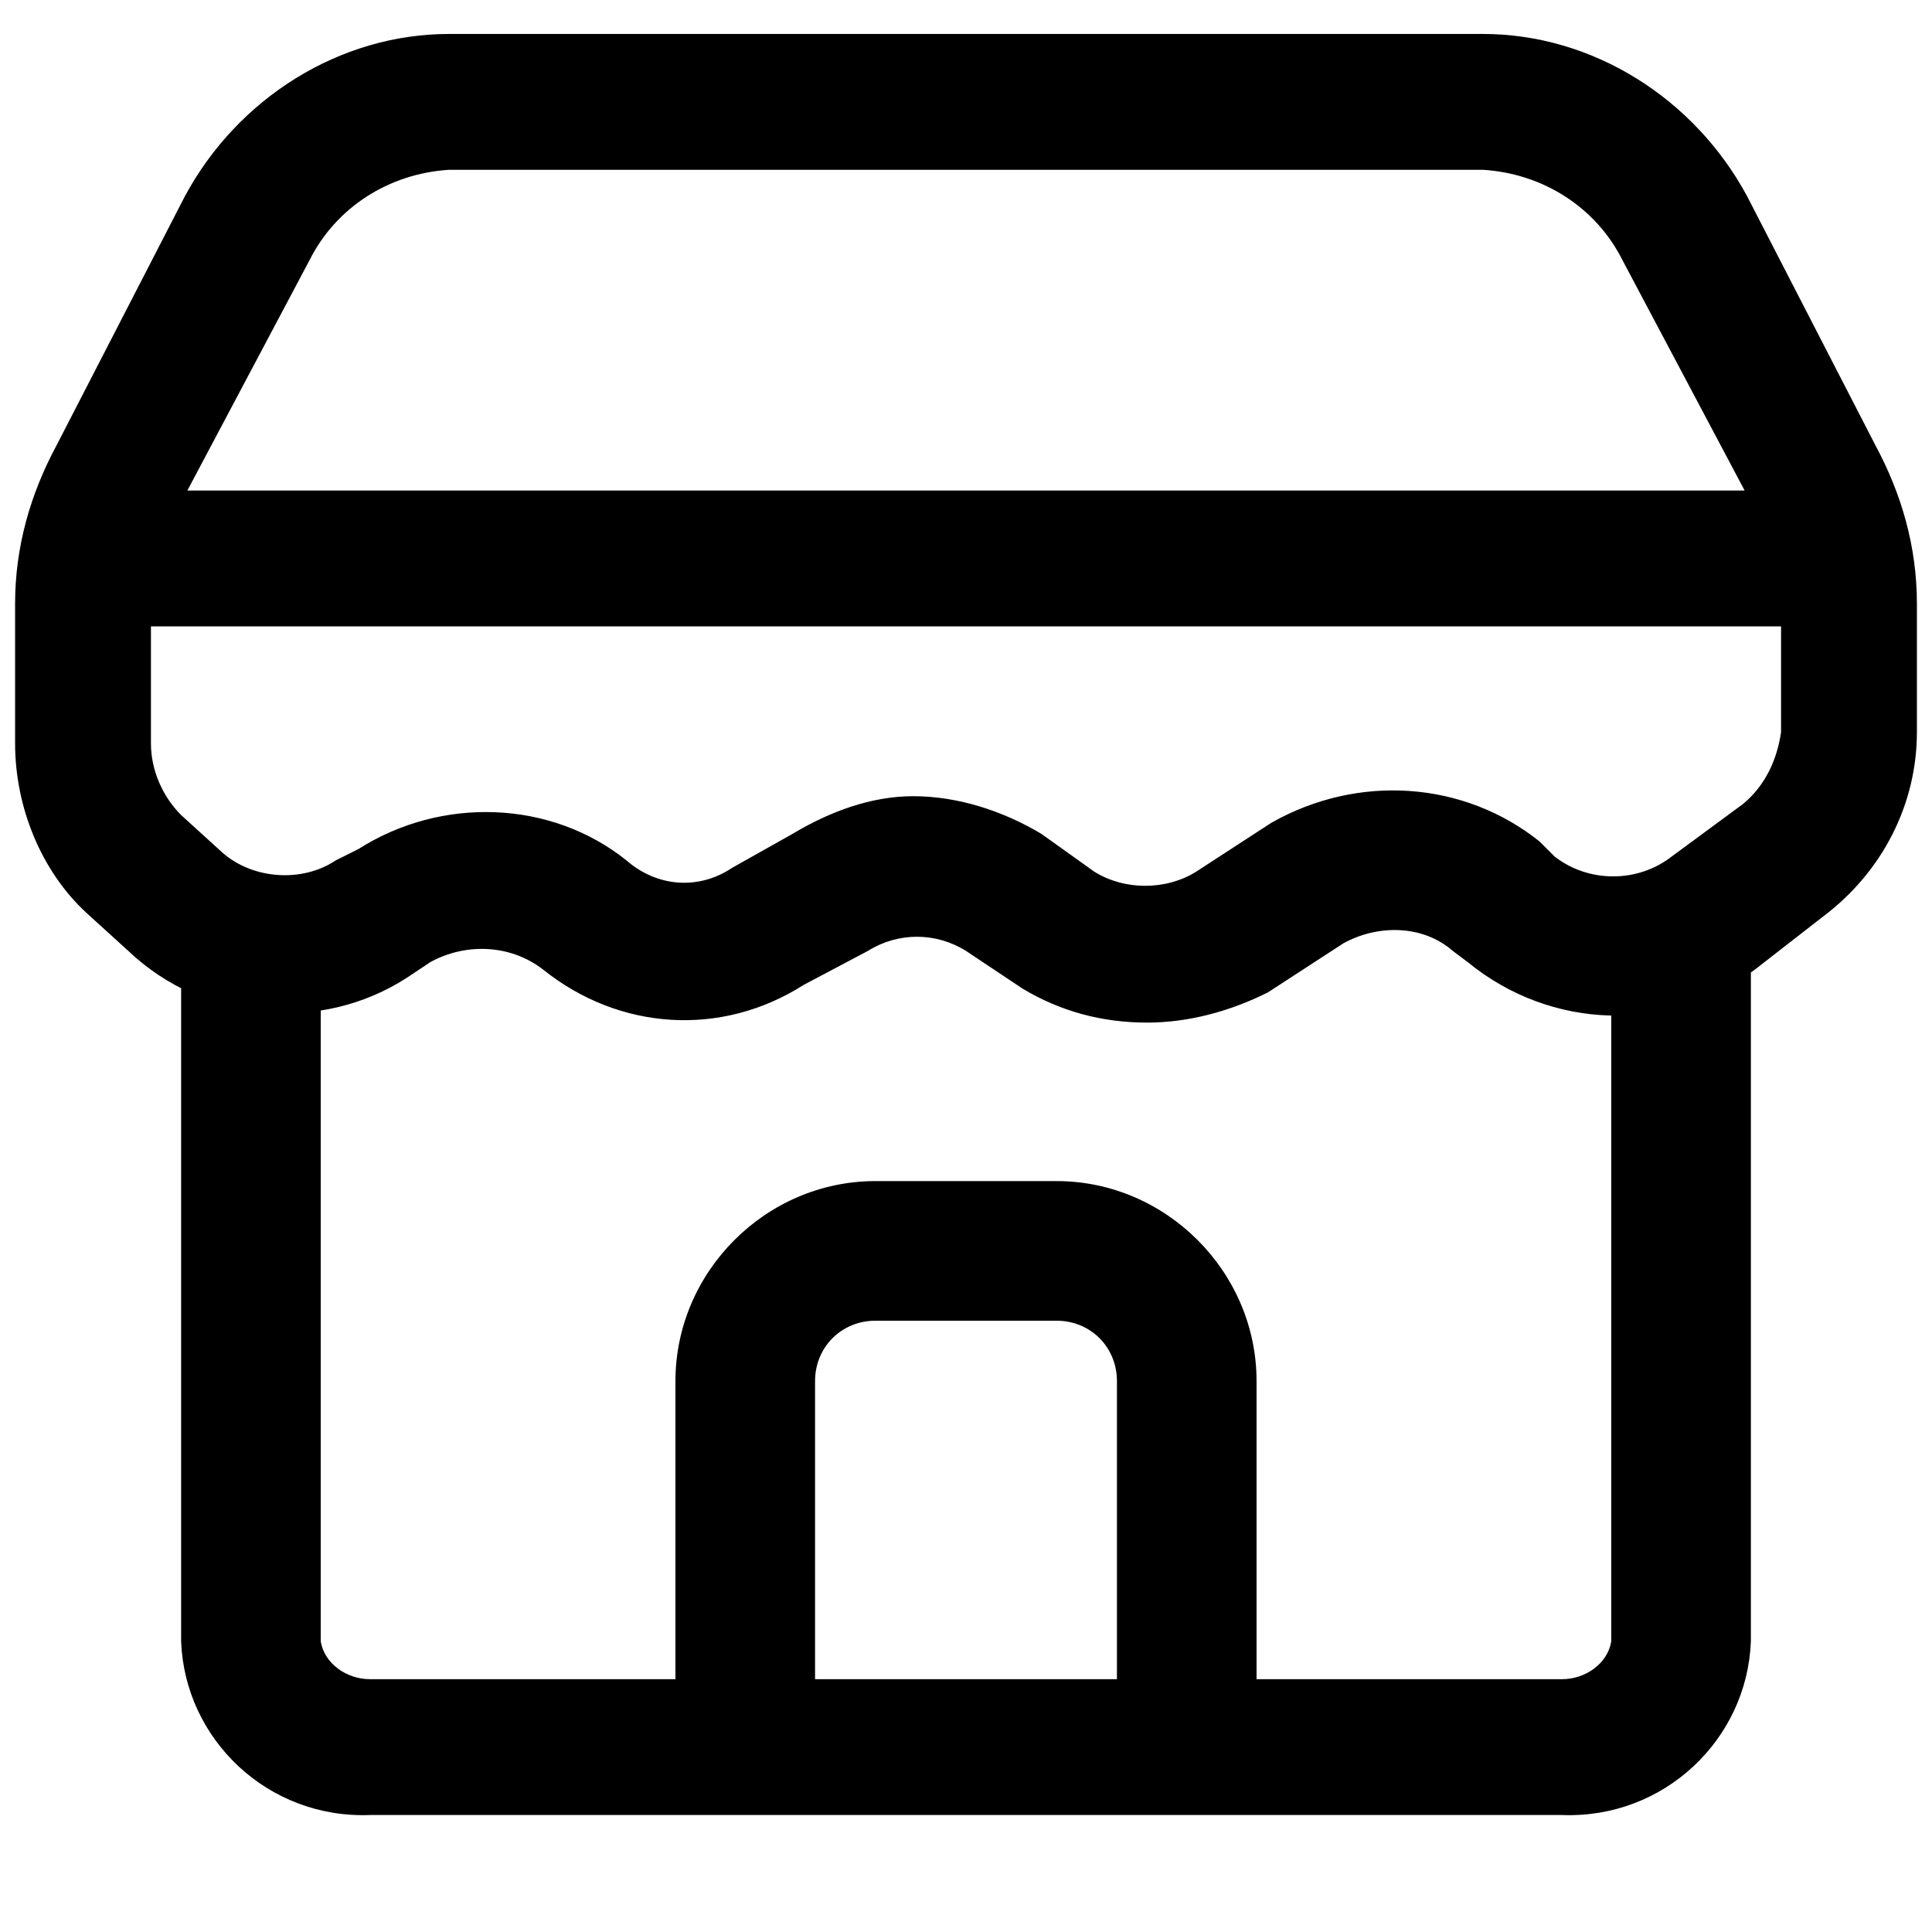 <!-- Generated by IcoMoon.io -->
<svg version="1.1" xmlns="http://www.w3.org/2000/svg" width="1024" height="1024" viewBox="0 0 1024 1024">
<g id="icomoon-ignore">
</g>
<path d="M828 962h-632c-54 2-98-40-100-92v-370c0-20 18-36 38-36s36 16 36 36v370c2 12 14 20 26 20h632c12 0 24-8 26-20v-370c0-20 16-36 36-36s38 16 38 36v370c-2 52-46 94-100 92zM608 542c-24 0-46-6-66-18l-30-20c-16-10-36-10-52 0l-34 18c-44 28-98 24-138-8-18-14-42-14-60-4l-12 8c-46 30-108 24-148-14l-22-20c-24-22-38-56-38-90v-74c0-30 8-58 22-84l68-132c28-52 82-86 140-86h548c58 0 112 34 140 86l68 132c14 26 22 54 22 84v68c0 38-18 74-50 98l-36 28c-46 34-108 32-152-4l-8-6c-16-14-40-14-58-4l-40 26c-20 10-42 16-64 16zM484 422c24 0 48 8 68 20l28 20c16 10 38 10 54 0l40-26c46-26 102-22 142 10l8 8c18 14 44 14 62 0l38-28c12-10 18-24 20-38v-68c0-16-4-34-14-50l-70-132c-14-28-42-46-74-48h-548c-32 2-60 20-74 48l-70 132c-10 16-14 34-14 52v72c0 14 6 28 16 38l22 20c16 14 42 16 60 4l12-6c44-28 102-26 142 6 16 14 38 16 56 4l32-18c20-12 42-20 64-20zM962 332h-900c-20 0-36-16-36-36s16-36 36-36h900c20 0 36 16 36 36s-16 36-36 36zM630 946c-22 0-38-16-38-36v-178c0-18-14-32-32-32h-96c-18 0-32 14-32 32v178c0 20-16 36-38 36-20 0-36-16-36-36v-178c0-58 48-106 106-106h96c58 0 106 48 106 106v178c0 20-16 36-36 36z"></path>
</svg>
